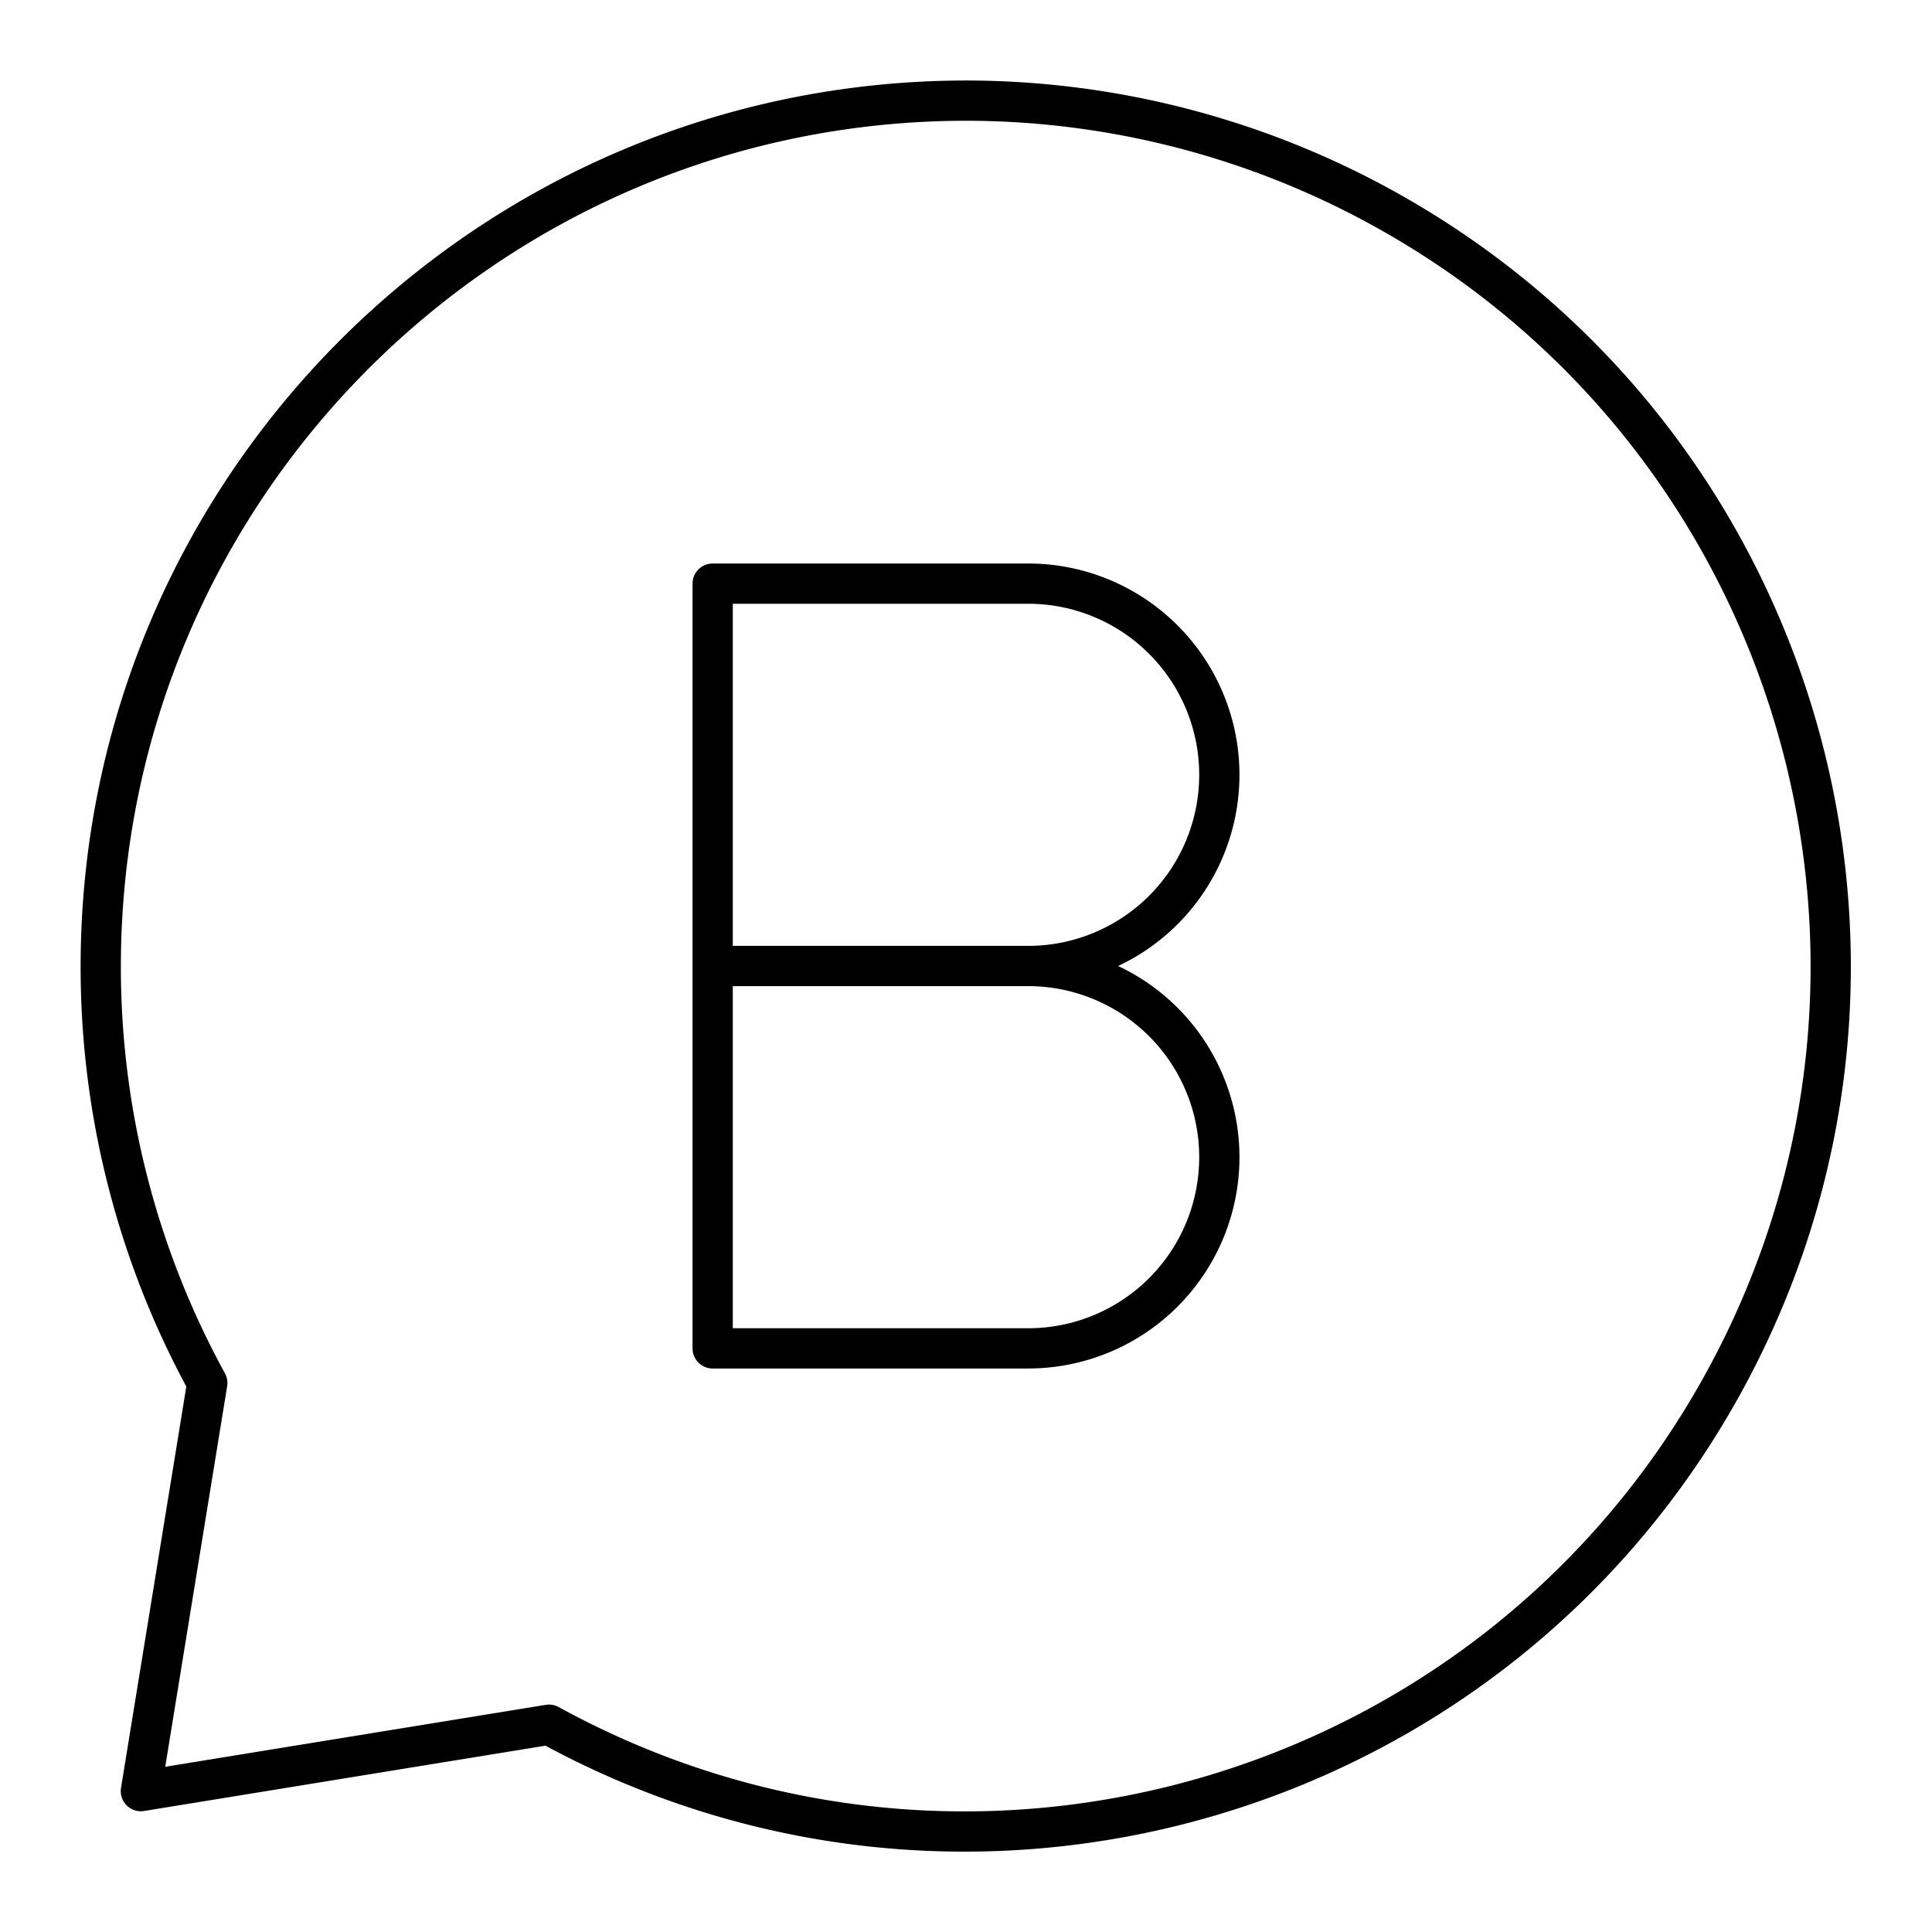 <?xml version="1.0" encoding="utf-8"?>
<!-- Generator: www.svgicons.com -->
<svg xmlns="http://www.w3.org/2000/svg" width="800" height="800" viewBox="0 0 48 48">
<path fill="none" stroke="currentColor" stroke-linecap="round" stroke-linejoin="round" d="M24 2.5c-11.885.013-21.51 9.658-21.497 21.543A21.5 21.5 0 0 0 5.15 34.36L3.5 44.5l10.14-1.65c10.41 5.71 23.48 1.901 29.19-8.51s1.902-23.479-8.509-29.19a21.5 21.5 0 0 0-10.32-2.65Z"/><path fill="none" stroke="currentColor" stroke-linecap="round" stroke-linejoin="round" d="M25.544 24a4.75 4.75 0 1 1 0 9.5h-7.838v-19h7.838a4.75 4.75 0 0 1 0 9.5m0 0h-7.838"/>
</svg>